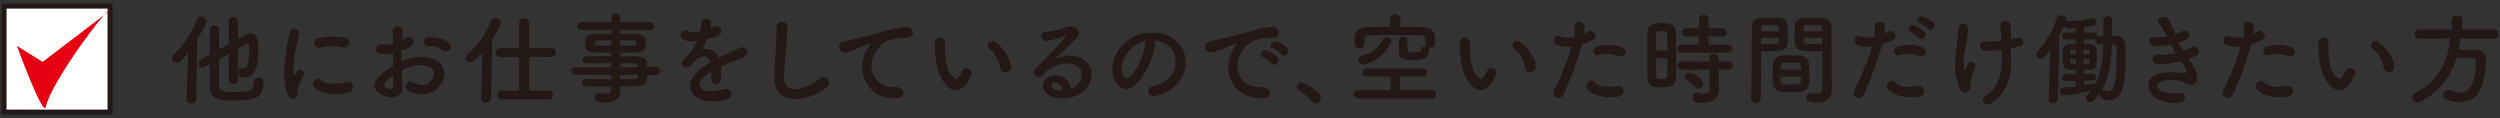 <?xml version="1.0" encoding="utf-8"?>
<!-- Generator: Adobe Illustrator 17.0.0, SVG Export Plug-In . SVG Version: 6.00 Build 0)  -->
<!DOCTYPE svg PUBLIC "-//W3C//DTD SVG 1.1//EN" "http://www.w3.org/Graphics/SVG/1.1/DTD/svg11.dtd">
<svg version="1.1" id="レイヤー_1" xmlns="http://www.w3.org/2000/svg" xmlns:xlink="http://www.w3.org/1999/xlink" x="0px"
	 y="0px" width="592px" height="28px" viewBox="0 0 592 28" enable-background="new 0 0 592 28" xml:space="preserve">
<rect x="0" y="0" width="592" height="28" fill="#333333" stroke="none"/>
<g>
	<g>
		<g id="XMLID_213_">
			<path id="XMLID_214_" fill="#231815" d="M44.499,12.496c-1.651,2.052-2.146,2.335-2.689,2.335c-0.59,0-1.062-0.472-1.062-1.015
				c0-0.282,0.118-0.589,0.401-0.849c2.241-2.146,4.199-5.119,5.449-8.327c0.189-0.496,0.59-0.685,0.967-0.685
				c0.637,0,1.297,0.495,1.297,1.156c0,0.566-1.321,2.831-2.146,4.151l-0.26,14.178c-0.023,0.708-0.59,1.062-1.156,1.062
				c-0.542,0-1.085-0.33-1.085-1.014c0-0.024,0-0.024,0-0.048L44.499,12.496z M54.171,12.754l-2.312,1.274
				c0,2.595,0,5.119,0.023,6.274c0.047,1.463,1.416,1.486,3.704,1.486c2.973,0,4.553-0.07,4.553-2.406
				c0-0.707,0.519-1.038,1.038-1.038c0.448,0,1.25,0.213,1.25,1.203c0,4.152-3.303,4.271-6.558,4.271
				c-3.869,0-6.157-0.354-6.181-3.114c-0.023-1.321-0.023-3.326-0.023-5.449l-1.25,0.685c-0.165,0.094-0.33,0.117-0.472,0.117
				c-0.542,0-0.92-0.542-0.92-1.085c0-0.354,0.165-0.708,0.542-0.92l2.1-1.156c0-2.265,0.023-4.435,0.023-5.85
				c0-0.685,0.566-1.038,1.109-1.038s1.085,0.33,1.085,0.99v0.023c-0.023,1.062-0.023,2.784-0.023,4.671l2.312-1.25V4.947
				c0-0.638,0.543-0.968,1.085-0.968s1.085,0.33,1.085,0.968V9.24c2.029-1.132,2.289-1.273,2.973-1.273
				c1.792,0,1.84,1.793,1.84,3.255c0,3.209-0.142,7.101-3.138,7.101c-1.51,0-1.581-0.943-1.581-1.179
				c0-0.52,0.331-1.015,0.896-1.015c0.118,0,0.212,0.023,0.331,0.047c0.071,0.023,0.142,0.023,0.212,0.023
				c0.236,0,1.108-0.118,1.108-4.529c0-1.132-0.118-1.345-0.377-1.345c-0.071,0-0.142,0.023-0.212,0.071
				c-0.401,0.235-1.132,0.66-2.052,1.155v7.455c0,0.59-0.542,0.896-1.085,0.896s-1.085-0.307-1.085-0.896V12.754z"/>
			<path id="XMLID_219_" fill="#231815" d="M68.108,22.356c-1.887-4.647-0.023-11.63,0.401-14.438
				c0.26-1.745,2.548-1.227,2.289,0.142c-0.377,1.911-1.793,7.455-1.227,9.648c0.071,0.307,0.165,0.236,0.26,0.023
				c0.047-0.117,0.307-0.589,0.401-0.755c0.731-1.155,2.194-0.023,1.651,0.92c-0.873,1.534-1.25,2.619-1.392,3.303
				c-0.141,0.638,0.142,1.368-0.448,1.888C69.452,23.606,68.579,23.512,68.108,22.356z M74.43,20.681
				c-0.967-1.062,0.448-2.736,1.675-1.628c1.274,1.156,4.104,0.778,5.945,0.401c1.911-0.401,2.028,2.1,0.472,2.5
				C79.997,22.592,76.128,22.521,74.43,20.681z M75.774,11.269c-1.297,0.33-2.052-1.77-0.33-2.194
				c2.1-0.519,4.553-0.543,6.204-0.142s1.203,2.618-0.401,2.265C79.549,10.844,77.756,10.773,75.774,11.269z"/>
			<path id="XMLID_229_" fill="#231815" d="M95.302,20.091c0.188,3.373-2.831,3.326-4.765,2.383
				c-2.808-1.368-2.029-3.043-0.779-4.411c0.731-0.779,1.935-1.699,3.326-2.501c-0.023-0.991-0.047-2.005-0.047-2.948
				c-0.967,0.188-1.935,0.212-2.831,0.094c-1.746-0.212-1.462-2.571,0.496-2.17c0.59,0.118,1.462,0.023,2.382-0.213
				c0-1.108-0.047-1.863-0.094-2.76c-0.094-1.746,2.5-1.698,2.383-0.023c-0.047,0.519-0.071,1.273-0.118,1.981
				c0.354-0.165,0.661-0.354,0.944-0.543c1.273-0.849,2.713,1.015,1.062,2.006c-0.708,0.425-1.463,0.778-2.218,1.062
				c-0.023,0.731-0.023,1.604,0,2.5c0.661-0.307,1.345-0.542,1.982-0.731c2.028-0.589,4.034-0.4,5.237,0.024
				c3.893,1.345,3.255,4.529,2.052,6.274c-1.533,2.218-4.836,2.973-7.572,1.416c-1.345-0.779-0.425-2.713,1.014-2.006
				c1.84,0.896,3.35,0.92,4.482-0.59c0.566-0.755,1.227-2.43-0.826-3.185c-0.92-0.354-2.17-0.425-3.822-0.047
				c-0.849,0.188-1.675,0.519-2.477,0.896C95.161,17.85,95.255,19.077,95.302,20.091z M91.339,19.336
				c-0.495,0.543-0.495,1.156,0.047,1.415c1.014,0.496,1.698,0.425,1.722-0.495c0.023-0.637,0.023-1.51,0-2.477
				C92.425,18.275,91.835,18.794,91.339,19.336z M104.715,11.882c-0.613-0.543-1.911-1.109-3.114-0.968
				c-1.439,0.165-1.816-1.935-0.118-2.076c1.698-0.141,4.057,0.448,4.907,1.345c0.566,0.59,0.424,1.251,0.023,1.675
				C106.012,12.283,105.304,12.401,104.715,11.882z"/>
			<path id="XMLID_245_" fill="#231815" d="M114.24,12.424c-1.628,1.911-2.265,2.336-2.831,2.336c-0.637,0-1.132-0.496-1.132-1.038
				c0-0.283,0.142-0.566,0.425-0.826c2.288-2.005,4.317-4.765,5.567-7.926c0.212-0.52,0.613-0.731,1.038-0.731
				c0.661,0,1.321,0.495,1.321,1.156c0,0.637-1.439,2.948-2.076,3.939l-0.259,13.895c0,0.707-0.613,1.062-1.203,1.062
				s-1.156-0.33-1.156-1.015c0-0.023,0-0.023,0-0.047L114.24,12.424z M118.769,23.536c-0.731,0-1.085-0.52-1.085-1.038
				c0-0.495,0.354-1.015,1.085-1.015l4.175,0.023v-8.044l-4.506,0.023c-0.708,0-1.062-0.519-1.062-1.038
				c0-0.542,0.354-1.062,1.062-1.062l4.506,0.024V5.465c0-0.731,0.59-1.085,1.18-1.085c0.589,0,1.179,0.354,1.179,1.085v5.945
				l5.284-0.024c0.708,0,1.062,0.52,1.062,1.062c0,0.52-0.354,1.038-1.062,1.038l-5.284-0.023v8.044l4.577-0.023
				c0.708,0,1.062,0.52,1.062,1.038c0,0.495-0.354,1.015-1.062,1.015H118.769z"/>
			<path id="XMLID_253_" fill="#231815" d="M153.229,17.803c0,1.392-0.165,2.642-2.477,2.642c-1.227,0-2.524,0.024-3.869,0.024
				l0.024,1.085v0.023c0,1.415-1.203,2.736-3.609,2.736c-0.755,0-2.477-0.023-2.477-1.25c0-0.543,0.377-1.062,1.038-1.062
				c0.118,0,0.236,0.023,0.354,0.047c0.401,0.095,0.85,0.165,1.25,0.165c0.708,0,1.274-0.235,1.274-1.108l0.023-0.613
				c-2.052,0-4.128,0-6.016-0.023c-0.589,0-0.896-0.448-0.896-0.873c0-0.448,0.307-0.873,0.896-0.873h0.024
				c1.746,0.023,3.869,0.047,5.992,0.047v-1.062h-8.681c-0.542,0-0.826-0.448-0.826-0.896c0-0.425,0.283-0.872,0.826-0.872h8.681
				v-0.991c-2.217,0-4.458,0.023-5.992,0.047h-0.024c-0.519,0-0.778-0.4-0.778-0.802c0-0.425,0.283-0.85,0.896-0.873
				c1.675-0.023,3.798-0.023,5.897-0.023v-0.825c-5.638,0-6.157-0.048-6.157-2.147c0-1.557,0.283-2.288,2.453-2.288
				c0.896,0,2.265-0.023,3.704-0.023v-0.92l-7.124,0.023c-0.637,0-0.967-0.472-0.967-0.943s0.33-0.943,0.967-0.943l7.124,0.023
				l-0.023-0.968c0-0.707,0.542-1.062,1.085-1.062s1.062,0.354,1.062,1.062v0.968l7.006-0.023c0.661,0,0.967,0.472,0.967,0.943
				s-0.307,0.943-0.967,0.943l-7.006-0.023v0.92c1.439,0,2.807,0,3.728,0.023c1.51,0.023,2.17,0.448,2.241,1.416
				c0.024,0.259,0.047,0.519,0.047,0.755c0,0.259-0.023,0.495-0.047,0.73c-0.165,1.51-0.826,1.534-5.968,1.534v0.849
				c1.392,0,2.713,0,3.845,0.023c1.51,0.023,2.406,0.52,2.454,1.699c0,0.212,0.023,0.472,0.023,0.778h2.17
				c0.613,0,0.92,0.495,0.92,0.99c0,0.496-0.307,0.991-0.92,0.991H153.229z M144.76,9.546c-1.274,0-2.453,0.023-3.185,0.023
				c-0.496,0-0.684,0.118-0.731,0.331c0,0,0,0,0,0.519c0,0.401,0.566,0.425,3.916,0.425V9.546z M146.883,10.844
				c3.728,0,3.798,0,3.798-0.685c0-0.377-0.118-0.59-0.779-0.59c-0.684,0-1.793-0.023-3.02-0.023V10.844z M151.106,15.633
				c-0.023-0.425-0.307-0.638-0.731-0.638c-0.967-0.023-2.17-0.023-3.491-0.023v0.968h4.246L151.106,15.633z M146.883,17.709v1.062
				c1.227,0,2.406-0.023,3.491-0.047c0.425,0,0.708-0.236,0.731-0.66c0-0.118,0.023-0.236,0.023-0.354H146.883z"/>
			<path id="XMLID_265_" fill="#231815" d="M168.156,6.857c0.377-0.142,0.731-0.282,0.991-0.424
				c1.298-0.779,2.571,1.179,0.826,2.052c-0.589,0.283-1.604,0.566-2.595,0.778c-0.307,0.755-0.708,1.604-1.132,2.383
				c1.628-0.283,3.185,0.307,3.963,2.053c0.967-0.496,1.958-0.991,2.878-1.393c0.566-0.235,1.203-0.519,1.84-0.872
				c1.769-0.991,2.831,1.368,1.321,2.123c-0.755,0.377-1.297,0.495-2.547,0.967c-0.991,0.378-2.052,0.85-2.996,1.298
				c0.071,0.778,0.094,1.745,0.047,2.595c-0.047,0.943-0.661,1.438-1.25,1.463c-0.59,0.023-1.132-0.425-1.062-1.345
				c0.023-0.496,0.047-1.038,0.047-1.533c-0.212,0.117-0.425,0.235-0.613,0.354c-2.925,1.887-2.571,3.303-1.25,3.963
				c1.25,0.637,3.562,0.165,4.671-0.188c2.076-0.637,2.736,1.911,0.566,2.477c-1.392,0.354-4.6,0.708-6.44-0.33
				c-3.185-1.793-2.619-4.978,1.651-7.784c0.33-0.213,0.708-0.473,1.156-0.731c-0.637-1.981-2.453-1.746-3.987,0.023
				c-0.023,0.023-0.071,0.07-0.094,0.094c-0.212,0.26-0.377,0.473-0.542,0.614c-1.297,1.155-3.02-0.189-1.604-1.463
				c0.613-0.566,1.415-1.415,1.911-2.218c0.401-0.66,0.778-1.368,1.109-2.1c-1.274,0.189-2.17,0.118-2.925-0.259
				c-1.699-0.85-0.542-3.067,1.109-1.958c0.448,0.307,1.392,0.188,2.217,0.047c0.094-0.023,0.236-0.023,0.354-0.047
				c0.165-0.685,0.212-1.156,0.259-1.982c0.094-1.415,2.312-1.273,2.359-0.117c0.024,0.472-0.07,0.92-0.188,1.368L168.156,6.857z"/>
			<path id="XMLID_269_" fill="#231815" d="M183.416,18.7c-0.095-2.478,0.165-4.482,0.283-6.982
				c0.071-1.534,0.236-3.846,0.189-5.309c-0.047-1.745,2.619-1.604,2.571-0.047c-0.047,1.486-0.212,3.728-0.33,5.308
				c-0.166,2.501-0.519,4.647-0.425,6.936c0.142,3.444,4.34,3.208,8.445-0.023c1.533-1.203,2.972,0.967,1.627,2.053
				C191.177,24.384,183.628,25.069,183.416,18.7z"/>
			<path id="XMLID_271_" fill="#231815" d="M205.162,12c0.236-0.448,0.448-0.825,0.755-1.227c0.377-0.495,0.259-0.472-0.189-0.33
				c-1.769,0.566-1.368,0.566-2.972,1.18c-0.755,0.283-1.416,0.519-2.123,0.708c-2.076,0.565-2.689-2.147-0.802-2.548
				c0.496-0.118,1.864-0.378,2.619-0.566c1.156-0.283,3.208-0.755,5.614-1.439c2.43-0.684,4.364-1.25,6.44-1.392
				c1.463-0.094,1.864,1.062,1.604,1.816c-0.142,0.401-0.661,0.873-2.312,0.778c-1.203-0.07-2.713,0.378-3.515,0.661
				c-1.321,0.472-2.501,1.887-3.02,2.76c-2.076,3.468-0.496,8.422,4.789,8.233c2.477-0.095,2.619,2.688,0.118,2.665
				C205.044,23.276,202.591,16.742,205.162,12z"/>
			<path id="XMLID_275_" fill="#231815" d="M224.147,20.28c-1.698-1.84-2.477-4.576-2.666-7.549
				c-0.094-1.345-0.142-1.769-0.118-2.618c0.047-1.486,2.335-1.793,2.406-0.023c0.047,0.92-0.047,0.967,0,2.052
				c0.095,2.478,0.543,4.813,1.864,6.087c0.613,0.59,0.92,0.66,1.439-0.048c0.283-0.4,0.613-1.014,0.778-1.392
				c0.637-1.368,2.595-0.377,2.147,0.85c-0.236,0.66-0.661,1.392-0.92,1.816C227.568,21.908,225.468,21.696,224.147,20.28z
				 M236.909,16.128c-0.377-1.888-1.344-3.704-2.618-4.577c-1.132-0.778,0.142-2.523,1.557-1.462
				c1.675,1.25,3.303,3.468,3.539,5.473C239.575,17.284,237.24,17.756,236.909,16.128z"/>
			<path id="XMLID_279_" fill="#231815" d="M254.833,20.303c1.722-1.533,1.651-3.774,0.307-4.67c-1.227-0.826-3.774-0.991-6.157,0.4
				c-0.944,0.543-1.439,0.968-1.981,1.77c-0.849,1.25-3.208-0.142-1.746-1.581c2.595-2.571,4.505-4.388,7.124-7.619
				c0.259-0.33,0.023-0.236-0.165-0.142c-0.661,0.354-2.218,0.825-3.963,1.203c-1.863,0.401-2.217-1.935-0.613-2.123
				c1.581-0.188,3.845-0.755,5.19-1.156c1.887-0.542,3.444,1.133,2.265,2.453c-0.755,0.85-1.699,1.77-2.642,2.643
				c-0.944,0.873-1.887,1.722-2.736,2.548c2.076-1.108,4.883-1.108,6.628-0.071c3.397,2.029,2.289,6.181-0.188,7.974
				c-2.335,1.675-6.016,1.77-7.808,0.59c-2.501-1.628-1.392-4.553,1.392-4.647c1.887-0.07,3.656,1.062,3.727,3.185
				C253.913,20.964,254.408,20.681,254.833,20.303z M249.808,19.596c-1.038,0.094-1.085,1.062-0.33,1.462
				c0.542,0.283,1.321,0.378,1.981,0.354C251.483,20.328,250.846,19.502,249.808,19.596z"/>
			<path id="XMLID_282_" fill="#231815" d="M273.559,10.656c-0.377,2.995-2.501,7.454-4.766,9.554
				c-1.816,1.675-3.798,0.755-4.836-1.274c-1.486-2.925,0.095-7.313,3.256-9.507c2.901-2.005,7.218-2.335,10.191-0.542
				c3.656,2.193,4.246,6.534,2.194,9.907c-1.109,1.816-3.421,3.279-5.756,3.893c-2.076,0.543-2.807-1.84-0.778-2.312
				c1.793-0.401,3.609-1.415,4.388-2.643c1.675-2.642,1.038-5.732-1.297-7.218c-0.92-0.59-1.911-0.873-2.925-0.944
				C273.489,9.806,273.63,10.183,273.559,10.656z M268.322,11.104c-2.194,1.698-3.373,4.836-2.382,6.652
				c0.354,0.684,0.967,1.037,1.557,0.519c1.77-1.557,3.421-5.308,3.657-7.855c0.023-0.283,0.094-0.543,0.212-0.731
				C270.28,9.924,269.219,10.42,268.322,11.104z"/>
			<path id="XMLID_288_" fill="#231815" d="M291.837,12c0.236-0.448,0.448-0.825,0.755-1.227c0.377-0.495,0.26-0.472-0.188-0.33
				c-1.77,0.566-1.368,0.566-2.973,1.18c-0.755,0.283-1.415,0.519-2.123,0.708c-2.076,0.565-2.713-2.147-0.826-2.548
				c0.496-0.118,1.864-0.378,2.619-0.566c1.156-0.283,3.232-0.755,5.638-1.439c2.43-0.684,4.34-1.25,6.417-1.392
				c1.462-0.094,1.863,1.062,1.604,1.816c-0.142,0.401-0.661,0.873-2.312,0.778c-1.203-0.07-2.689,0.378-3.491,0.661
				c-1.321,0.472-2.524,1.887-3.043,2.76c-2.076,3.468-0.496,8.422,4.789,8.233c2.477-0.095,2.642,2.688,0.142,2.665
				C291.719,23.276,289.266,16.742,291.837,12z M299.103,13.557c-1.25-0.543-0.307-2.006,0.85-1.581
				c0.66,0.236,1.934,0.896,2.477,1.486c0.967,1.038-0.496,2.548-1.321,1.581C300.778,14.666,299.598,13.769,299.103,13.557z
				 M301.486,11.504c-1.274-0.495-0.354-2.005,0.802-1.628c0.66,0.213,1.934,0.85,2.5,1.416c0.991,0.99-0.401,2.548-1.25,1.604
				C303.208,12.519,301.981,11.693,301.486,11.504z"/>
			<path id="XMLID_301_" fill="#231815" d="M310.61,24.031c-0.589-0.873-1.887-1.958-2.901-2.477
				c-0.448-0.236-0.637-0.59-0.637-0.944c0-0.542,0.424-1.037,1.108-1.037c0.826,0,4.6,2.075,4.6,3.68
				c0,0.755-0.637,1.298-1.274,1.298C311.176,24.55,310.846,24.384,310.61,24.031z"/>
			<path id="XMLID_304_" fill="#231815" d="M321.648,23.323c-0.731,0-1.085-0.495-1.085-0.99s0.354-0.991,1.085-0.991h7.643
				l-0.023-3.231h-5.52c-0.708,0-1.062-0.472-1.062-0.967c0-0.473,0.354-0.968,1.062-0.968h13.14c0.708,0,1.062,0.495,1.062,0.968
				c0,0.495-0.354,0.967-1.062,0.967h-5.332v3.231h7.502c0.66,0,1.038,0.52,1.038,1.038c0,0.472-0.33,0.943-1.038,0.943H321.648z
				 M333.278,11.67c0.023,0.661,0.212,0.755,1.439,0.755c1.699,0,1.746-0.354,1.746-0.637c0-0.543,0.472-0.778,0.944-0.778
				c0.165,0,0.307,0.023,0.448,0.07c-0.189-0.165-0.354-0.4-0.354-0.707c0-0.024,0-0.048,0-0.071c0-1.628,0-1.935-1.274-1.958
				c-1.887-0.023-4.293-0.047-6.629-0.047c-1.911,0-3.774,0.023-5.213,0.047c-1.038,0.023-1.297,0.33-1.321,1.038v1.038v0.023
				c0,0.661-0.59,1.038-1.156,1.038c-1.132,0-1.156-0.873-1.156-1.887c0-1.345,0.142-3.138,2.854-3.161
				c1.816-0.024,3.68-0.048,5.567-0.048V4.617c0-0.803,0.613-1.203,1.227-1.203s1.227,0.4,1.227,1.203v1.769
				c1.84,0,3.657,0.023,5.449,0.048c1.274,0.023,2.713,0.825,2.76,2.382c0.023,0.283,0.023,0.543,0.023,0.826
				c0,0.92-0.094,1.675-1.203,1.675c-0.165,0-0.33-0.023-0.472-0.071c0.165,0.142,0.283,0.331,0.283,0.566
				c0,2.241-2.241,2.43-3.798,2.43c-2.312,0-3.42-0.188-3.42-2.358c0-0.165-0.023-0.85-0.023-1.51c0-0.968,0.023-1.651,1.014-1.651
				c0.519,0,1.038,0.283,1.038,0.778V11.67z M322.827,15.279c-0.731,0-1.156-0.59-1.156-1.155c0-0.425,0.26-0.826,0.779-0.921
				c1.887-0.377,3.892-1.533,4.978-3.845c0.188-0.401,0.542-0.566,0.92-0.566c0.542,0,1.085,0.378,1.085,0.991
				c0,0.188-0.047,0.377-0.165,0.613C327.309,14.217,323.393,15.279,322.827,15.279z"/>
			<path id="XMLID_309_" fill="#231815" d="M348.441,20.28c-1.698-1.84-2.477-4.576-2.666-7.549
				c-0.094-1.345-0.142-1.769-0.118-2.618c0.047-1.486,2.335-1.793,2.406-0.023c0.047,0.92-0.047,0.967,0,2.052
				c0.095,2.478,0.543,4.813,1.864,6.087c0.613,0.59,0.92,0.66,1.439-0.048c0.283-0.4,0.613-1.014,0.778-1.392
				c0.637-1.368,2.595-0.377,2.147,0.85c-0.236,0.66-0.661,1.392-0.92,1.816C351.862,21.908,349.762,21.696,348.441,20.28z
				 M361.203,16.128c-0.377-1.888-1.344-3.704-2.618-4.577c-1.132-0.778,0.142-2.523,1.557-1.462
				c1.675,1.25,3.303,3.468,3.539,5.473C363.869,17.284,361.533,17.756,361.203,16.128z"/>
			<path id="XMLID_315_" fill="#231815" d="M370.304,22.333c-0.708,1.58-3.208,0.896-2.217-1.108
				c1.014-2.076,2.689-5.662,4.128-10.238c-1.25,0.142-2.454,0.094-3.444-0.33c-1.203-0.52-0.967-2.666,0.802-2.029
				c0.991,0.354,2.146,0.354,3.255,0.142c0.142-0.873,0.047-1.51-0.023-2.548c-0.095-1.345,2.123-1.415,2.359-0.118
				c0.094,0.59,0.094,1.227,0.023,1.888c0.33-0.165,0.613-0.33,0.896-0.495c1.227-0.803,2.689,1.155,0.92,2.028
				c-0.661,0.33-1.51,0.685-2.382,0.943C373.135,15.633,371.461,19.714,370.304,22.333z M376.037,21.271
				c-1.014-1.133,0.448-2.996,1.675-1.746c1.203,1.227,2.643,1.109,5.402,0.873c1.722-0.142,1.864,2.123,0.307,2.43
				C380,23.512,377.075,22.426,376.037,21.271z M378.703,13.038c-1.227,0.448-1.958-1.486-0.401-2.028
				c1.203-0.425,3.35-0.708,5.662,0.118c1.581,0.565,0.944,2.642-0.542,2.146C382.1,12.826,379.953,12.566,378.703,13.038z"/>
			<path id="XMLID_321_" fill="#231815" d="M393.394,20.681c-0.472,0-0.92-0.023-1.345-0.047c-1.132-0.095-1.935-0.968-1.935-2.218
				c-0.023-1.651-0.023-4.128-0.023-6.44c0-1.675,0-3.255,0.023-4.364c0.047-2.123,1.958-2.123,3.208-2.123
				c0.495,0,0.967,0,1.439,0.023c1.25,0.048,2.1,0.873,2.123,2.006c0.023,1.345,0.047,3.138,0.047,4.954
				c0,2.193-0.024,4.435-0.047,5.968C396.838,20.681,394.81,20.681,393.394,20.681z M394.857,11.929
				c0-1.486-0.023-2.901-0.071-3.893c-0.047-0.66-0.708-0.684-1.297-0.684c-0.849,0-1.321,0.117-1.321,0.707
				c-0.024,0.896-0.024,2.336-0.024,3.869H394.857z M392.144,13.793c0,1.628,0,3.209,0.024,4.223c0,0.52,0.259,0.685,1.321,0.685
				c0.967,0,1.274-0.165,1.297-0.708c0.047-1.085,0.071-2.618,0.071-4.199H392.144z M398.254,12.496
				c-0.708,0-1.038-0.448-1.038-0.92c0-0.496,0.377-1.015,1.038-1.015l4.105,0.023V8.603h-3.043c-0.731,0-1.062-0.448-1.062-0.92
				c0-0.495,0.377-0.991,1.062-0.991h3.02V4.545c0-0.684,0.566-1.015,1.109-1.015c0.566,0,1.132,0.331,1.132,1.015v2.146h3.35
				c0.684,0,1.015,0.472,1.015,0.944c0,0.495-0.331,0.967-1.015,0.967h-3.373v1.981l4.647-0.023c0.661,0,0.991,0.472,0.991,0.967
				c0,0.472-0.33,0.968-0.991,0.968H398.254z M406.982,16.482l0.023,1.533l0.071,3.303c0,0.023,0,0.047,0,0.071
				c0,1.297-1.014,2.972-3.774,2.972c-1.935,0-2.5-0.425-2.5-1.273c0-0.566,0.377-1.108,1.014-1.108c0.071,0,0.142,0,0.236,0.023
				c0.448,0.094,0.92,0.165,1.345,0.165c0.826,0,1.439-0.283,1.439-1.274l-0.023-4.411l-6.558,0.023
				c-0.708,0-1.038-0.448-1.038-0.92c0-0.495,0.377-1.015,1.038-1.015l6.535,0.024v-0.896c0-0.638,0.542-0.968,1.085-0.968
				s1.085,0.33,1.085,0.968l0.023,0.896l2.359-0.024c0.661,0,0.991,0.473,0.991,0.968c0,0.472-0.33,0.967-0.991,0.967
				L406.982,16.482z M401.391,20.586c-0.637-0.825-1.439-1.392-1.935-1.651c-0.354-0.188-0.519-0.448-0.519-0.73
				c0-0.496,0.472-0.991,1.085-0.991c0.637,0,3.255,1.345,3.255,2.595c0,0.637-0.542,1.227-1.109,1.227
				C401.91,21.035,401.627,20.893,401.391,20.586z"/>
			<path id="XMLID_328_" fill="#231815" d="M415.8,24.409c-0.566,0-1.132-0.331-1.132-0.968c0-0.023,0-0.023,0-0.047
				c0.165-4.317,0.118-11.771,0.165-16.891c0-2.312,1.627-2.312,4.034-2.312c0.896,0,1.84,0,2.289,0.023
				c1.203,0.047,2.099,0.802,2.146,1.863c0.023,0.826,0.047,1.675,0.047,2.501c0,2.972-0.047,3.562-4.694,3.562
				c-0.614,0-1.203-0.023-1.628-0.047c0,0.613,0,1.345,0,2.123c0,2.548-0.023,5.851-0.094,9.177
				C416.932,24.078,416.365,24.409,415.8,24.409z M421.272,7.4c0-0.26-0.023-0.495-0.023-0.731c-0.047-0.66-0.165-0.731-2.052-0.731
				c-1.935,0-2.1,0.071-2.147,0.92c0,0.165-0.023,0.354-0.023,0.543H421.272z M417.026,8.957v1.439
				c0.33,0.023,1.038,0.023,1.746,0.023c2.288,0,2.454-0.095,2.477-0.755c0-0.212,0.023-0.448,0.023-0.708H417.026z M426.179,21.79
				c-0.637,0.048-1.345,0.071-2.029,0.071c-0.708,0-1.415-0.023-2.052-0.071c-1.416-0.117-2.288-0.967-2.335-2.193
				c-0.023-0.33-0.023-0.731-0.023-1.133c0-1.062,0.047-2.288,0.094-3.231c0.071-1.038,0.755-2.029,2.217-2.1
				c0.614-0.023,1.274-0.047,1.911-0.047c0.778,0,1.557,0.023,2.241,0.047c1.156,0.047,2.076,0.943,2.146,1.935
				c0.071,0.825,0.094,1.863,0.094,2.83c0,0.614,0,1.18-0.023,1.676C428.373,20.752,427.453,21.696,426.179,21.79z M421.579,18.157
				c0,1.84,0.024,1.864,2.454,1.864c1.746,0,2.43-0.024,2.477-0.944c0-0.259,0.023-0.59,0.023-0.92H421.579z M426.51,16.482
				c0-0.283-0.047-0.519-0.047-0.731c-0.047-0.873-0.496-0.943-2.1-0.943c-0.59,0-1.227,0-1.793,0.023
				c-0.66,0.023-0.896,0.495-0.92,0.943c0,0.213-0.047,0.448-0.047,0.708H426.51z M429.812,12.141c-2.784,0-4.742,0-4.812-2.075
				c-0.024-0.472-0.024-0.991-0.024-1.486c0-0.826,0.024-1.675,0.047-2.501c0.047-1.062,0.896-1.816,2.1-1.863
				c0.448-0.023,1.439-0.023,2.359-0.023c0.684,0,1.345,0,1.745,0.023c1.746,0.094,2.478,1.038,2.478,2.1c0,0.59,0,1.18,0,1.77
				c0,3.538,0.047,7.194,0.047,10.19c0,1.108,0.023,2.1,0.023,2.925c0,1.675-0.825,3.138-3.515,3.138
				c-1.652,0-2.501-0.212-2.501-1.25c0-0.543,0.33-1.038,0.92-1.038c0.071,0,0.118,0.023,0.189,0.023
				c0.449,0.071,0.873,0.142,1.25,0.142c0.778,0,1.368-0.283,1.392-1.438c0.023-0.944,0.047-1.958,0.047-3.02
				c0-1.581-0.023-3.209-0.023-4.695c0-0.33,0-0.66,0-0.967C431.109,12.118,430.496,12.141,429.812,12.141z M431.487,7.4
				c0-1.439-0.047-1.463-2.218-1.463c-1.887,0-2.146,0-2.194,0.755c0,0.213-0.023,0.472-0.023,0.708H431.487z M431.534,8.957h-4.482
				c0,0.26,0.023,0.496,0.023,0.708c0.023,0.66,0.094,0.755,2.595,0.755c0.778,0,1.533,0,1.863-0.023V8.957z"/>
			<path id="XMLID_338_" fill="#231815" d="M441.414,22.333c-0.708,1.58-3.209,0.896-2.218-1.108
				c1.015-2.076,2.689-5.662,4.128-10.238c-1.25,0.142-2.453,0.094-3.444-0.33c-1.202-0.52-0.967-2.666,0.803-2.029
				c0.99,0.354,2.146,0.354,3.255,0.142c0.142-0.873,0.048-1.51-0.023-2.548c-0.094-1.345,2.123-1.415,2.359-0.118
				c0.094,0.59,0.094,1.227,0.023,1.888c0.33-0.165,0.613-0.33,0.896-0.495c1.227-0.803,2.689,1.155,0.92,2.028
				c-0.66,0.33-1.51,0.685-2.383,0.943C444.244,15.633,442.569,19.714,441.414,22.333z M447.146,21.271
				c-1.015-1.133,0.448-2.996,1.675-1.746c1.203,1.227,2.642,1.109,5.401,0.873c1.723-0.142,1.864,2.123,0.308,2.43
				C451.109,23.512,448.183,22.426,447.146,21.271z M449.811,13.038c-1.227,0.448-1.958-1.486-0.4-2.028
				c1.203-0.425,3.35-0.708,5.661,0.118c1.581,0.565,0.943,2.642-0.542,2.146C453.209,12.826,451.062,12.566,449.811,13.038z
				 M452.477,7.565c-1.203-0.495-0.26-1.935,0.825-1.533c0.638,0.235,1.816,0.85,2.336,1.415c0.92,0.991-0.472,2.43-1.25,1.51
				C454.082,8.58,452.949,7.777,452.477,7.565z M454.6,5.489c-1.203-0.472-0.354-1.91,0.755-1.557
				c0.637,0.212,1.84,0.825,2.383,1.368c0.943,0.943-0.401,2.406-1.203,1.51C456.205,6.457,455.072,5.678,454.6,5.489z"/>
			<path id="XMLID_353_" fill="#231815" d="M464.244,21.248c-2.123-4.081-1.037-8.563-0.778-11.465
				c0.118-1.345,0.26-2.1,0.307-3.114c0.071-1.463,2.288-1.438,2.288,0.047c0,0.731-0.212,1.958-0.377,3.161
				c-0.283,1.981-0.967,4.011-0.613,6.346c0.07,0.401,0.212,0.566,0.401,0.071c0.117-0.283,0.377-0.755,0.495-1.038
				c0.637-1.345,2.217-0.401,1.745,0.685c-0.755,1.722-1.132,3.113-1.179,4.128c-0.024,0.26,0.141,0.943-0.189,1.368
				C465.872,22.026,464.763,22.214,464.244,21.248z M476.18,9.311c0.52-0.118,0.991-0.213,1.393-0.331
				c1.51-0.424,2.43,1.628,0.424,2.053c-0.613,0.142-1.227,0.283-1.863,0.401c0,0.684,0.047,1.392,0.095,2.335
				c0.212,4.718-1.015,8.139-4.694,10.733c-1.368,0.968-2.854-0.873-1.393-1.816c3.02-1.958,3.964-4.836,3.869-8.87
				c-0.023-0.73-0.047-1.392-0.07-2.028c-1.393,0.188-2.737,0.283-3.964,0.165c-1.58-0.142-1.438-2.43,0.378-2.146
				c0.943,0.142,2.241,0.047,3.562-0.118c0-0.212,0-0.401,0-0.613c0.024-1.438-0.165-1.911-0.259-2.783
				c-0.189-1.746,2.146-1.651,2.43-0.354c0.165,0.803,0.165,1.604,0.118,2.808L476.18,9.311z"/>
			<path id="XMLID_359_" fill="#231815" d="M491.486,19.125l-2.241,0.07c-0.023,0-0.023,0-0.047,0c-0.59,0-0.873-0.401-0.873-0.802
				c0-0.425,0.307-0.85,0.92-0.85l2.241-0.023l0.023-0.92c-0.33,0-0.637-0.023-0.92-0.023c-2.123-0.095-2.123-1.062-2.123-3.326
				c0-1.935,0.212-2.854,2.052-2.902c0.33,0,0.661-0.023,0.991-0.023V9.358h-2.336c-0.59,0-0.896-0.425-0.896-0.85
				c0-0.424,0.307-0.849,0.896-0.849l2.336,0.023c0-0.378-0.023-0.731-0.023-1.038c-0.803,0.047-1.439,0.047-1.746,0.07
				c-0.023,0-0.047,0-0.047,0c-0.495,0-0.778-0.307-0.85-0.66c-0.377,0.802-0.778,1.581-1.203,2.336l-0.283,15.05
				c-0.023,0.685-0.59,1.062-1.155,1.062c-0.543,0-1.062-0.33-1.062-1.014c0-0.024,0-0.024,0-0.048l0.33-11.535
				c-0.92,1.273-1.463,2.005-2.194,2.005c-0.59,0-1.085-0.472-1.085-1.038c0-0.235,0.095-0.495,0.33-0.755
				c2.1-2.358,3.421-4.647,4.553-7.809c0.189-0.495,0.566-0.707,0.968-0.707c0.613,0,1.297,0.495,1.297,1.18
				c0,0.07-0.023,0.165-0.047,0.259c0.118-0.047,0.236-0.07,0.378-0.07s0.259,0,0.4,0c1.558,0,3.185-0.142,5.167-0.637
				c0.094-0.024,0.165-0.024,0.259-0.024c0.543,0,0.92,0.448,0.92,0.921c0,0.849-1.038,0.99-2.901,1.25
				c0,0.354-0.023,0.755-0.023,1.203l2.265-0.023c0.613,0,0.896,0.448,0.896,0.872c0,0.048,0,0.095,0,0.142
				c0.142-0.094,0.33-0.142,0.542-0.142l0.873-0.023v-3.68c0-0.708,0.52-1.038,1.015-1.038c0.543,0,1.062,0.354,1.062,1.038
				c0,0.85,0,1.651,0,2.453c0,0.425,0,0.826,0,1.227l0.825,0.023c1.463,0,2.312,0.803,2.312,2.383c0,0.92,0.023,1.935,0.023,2.926
				c0,5.024-0.33,9.86-3.846,9.86c-0.495,0-1.014-0.095-1.604-0.307c-0.448-0.165-0.661-0.543-0.661-0.943
				c0-0.118,0.024-0.26,0.071-0.378c-0.378,0.59-0.826,1.109-1.321,1.628c-0.33,0.33-0.684,0.472-1.015,0.472
				c-0.542,0-0.99-0.401-0.99-0.896c0-0.212,0.095-0.472,0.33-0.731c0.33-0.354,0.613-0.707,0.896-1.085
				c-2.123,0.613-5.968,1.133-6.464,1.133c-0.59,0-0.896-0.496-0.896-0.968c0-0.425,0.26-0.849,0.755-0.873
				c0.944-0.047,1.958-0.142,2.926-0.259V19.125z M491.603,14.029h-1.438c0,0.165,0.023,0.307,0.023,0.425
				c0.047,0.565,0.165,0.684,0.826,0.707c0.188,0,0.4,0.024,0.589,0.024V14.029z M491.603,11.693c-0.212,0-0.424,0.024-0.613,0.024
				c-0.73,0.047-0.778,0.4-0.802,0.825v0.236h1.415V11.693z M494.812,12.448c-0.023-0.519-0.142-0.707-0.803-0.73
				c-0.188,0-0.424-0.024-0.637-0.024v1.086h1.463L494.812,12.448z M493.373,14.029l0.023,1.156c0.213,0,0.425-0.024,0.638-0.024
				c0.519-0.023,0.755-0.212,0.778-0.73c0-0.142,0.023-0.26,0.023-0.401H493.373z M493.514,19.077v1.109
				c0.708-0.118,1.345-0.283,1.935-0.425c0.047-0.023,0.095-0.023,0.142-0.023c0.212,0,0.377,0.142,0.472,0.33
				c1.651-2.996,1.911-6.322,1.981-9.53c-0.283,0-0.566,0.023-0.85,0.023c-0.023,0-0.023,0-0.047,0c-0.66,0-0.99-0.495-0.99-0.991
				c0-0.117,0.023-0.212,0.047-0.307c-0.118,0.071-0.26,0.095-0.448,0.095h-2.265v0.967c2.288,0,3.09,0,3.09,2.996
				c0,2.949-0.354,3.279-3.09,3.279v0.896l2.076-0.071h0.023c0.566,0,0.849,0.401,0.849,0.803c0,0.4-0.282,0.802-0.872,0.802
				L493.514,19.077z M497.595,21.578c0.142-0.142,0.33-0.213,0.543-0.213c0.142,0,0.283,0.024,0.425,0.095
				c0.282,0.142,0.542,0.213,0.755,0.213c1.84,0,1.91-4.719,1.91-10.238c0-0.661-0.354-0.873-0.802-0.896
				c-0.118,0-0.213-0.023-0.33-0.023C499.978,14.194,499.6,18.275,497.595,21.578z"/>
			<path id="XMLID_394_" fill="#231815" d="M518.728,14.619c0.849,1.085,1.792,2.972,1.533,4.316
				c-0.236,1.228-1.368,1.439-2.43,0.826c-1.251-0.731-4.601-1.203-6.252-0.401c-1.227,0.59-0.731,1.84,0.354,2.288
				c1.037,0.448,2.358,0.638,3.821,0.354c2.1-0.401,2.241,2.217,0.118,2.406c-1.746,0.142-3.279-0.213-4.671-0.803
				c-2.784-1.18-3.444-4.481-0.803-5.826c1.746-0.896,4.647-0.708,6.205-0.52c1.273,0.165,1.65-0.188,0.282-2.028
				c-0.165-0.236-0.354-0.448-0.519-0.708c-1.722,0.472-3.68,0.755-5.426,0.637c-1.628-0.117-1.84-2.523,0.165-2.265
				c1.227,0.165,2.713,0,4.058-0.33c-0.354-0.613-0.731-1.297-1.108-2.028c-1.133,0.235-2.406,0.377-3.751,0.377
				c-1.533,0-2.005-2.288-0.118-2.146c1.038,0.07,2.028,0,2.925-0.142c-0.519-1.085-1.037-2.123-1.698-2.854
				c-1.321-1.486,1.18-2.383,2.029-1.227c0.542,0.755,1.108,2.123,1.698,3.562c0.59-0.189,1.085-0.425,1.486-0.638
				c1.557-0.825,2.453,1.251,1.203,1.841c-0.543,0.259-1.156,0.495-1.888,0.73c0.307,0.685,0.637,1.345,1.015,1.982
				c0.731-0.26,1.345-0.52,1.77-0.755c1.651-0.944,2.665,1.227,1.344,1.887c-0.495,0.26-1.132,0.52-1.863,0.778
				C518.374,14.17,518.562,14.382,518.728,14.619z"/>
			<path id="XMLID_396_" fill="#231815" d="M528.797,22.333c-0.708,1.58-3.208,0.896-2.218-1.108
				c1.015-2.076,2.689-5.662,4.129-10.238c-1.251,0.142-2.454,0.094-3.444-0.33c-1.203-0.52-0.968-2.666,0.802-2.029
				c0.991,0.354,2.146,0.354,3.256,0.142c0.142-0.873,0.047-1.51-0.024-2.548c-0.094-1.345,2.124-1.415,2.359-0.118
				c0.095,0.59,0.095,1.227,0.023,1.888c0.33-0.165,0.613-0.33,0.896-0.495c1.227-0.803,2.689,1.155,0.92,2.028
				c-0.66,0.33-1.51,0.685-2.382,0.943C531.628,15.633,529.953,19.714,528.797,22.333z M534.529,21.271
				c-1.015-1.133,0.448-2.996,1.675-1.746c1.203,1.227,2.642,1.109,5.402,0.873c1.722-0.142,1.863,2.123,0.307,2.43
				C538.492,23.512,535.567,22.426,534.529,21.271z M537.195,13.038c-1.228,0.448-1.958-1.486-0.401-2.028
				c1.203-0.425,3.35-0.708,5.661,0.118c1.581,0.565,0.944,2.642-0.542,2.146C540.592,12.826,538.445,12.566,537.195,13.038z"/>
			<path id="XMLID_409_" fill="#231815" d="M551.745,20.28c-1.698-1.84-2.478-4.576-2.666-7.549
				c-0.094-1.345-0.142-1.769-0.118-2.618c0.048-1.486,2.336-1.793,2.406-0.023c0.048,0.92-0.047,0.967,0,2.052
				c0.095,2.478,0.543,4.813,1.864,6.087c0.613,0.59,0.92,0.66,1.438-0.048c0.283-0.4,0.613-1.014,0.778-1.392
				c0.638-1.368,2.596-0.377,2.147,0.85c-0.236,0.66-0.661,1.392-0.92,1.816C555.166,21.908,553.066,21.696,551.745,20.28z
				 M564.507,16.128c-0.377-1.888-1.344-3.704-2.618-4.577c-1.132-0.778,0.142-2.523,1.557-1.462
				c1.675,1.25,3.303,3.468,3.539,5.473C567.173,17.284,564.838,17.756,564.507,16.128z"/>
			<path id="XMLID_413_" fill="#231815" d="M582.595,9.122c-0.095,0.896-0.188,1.77-0.378,2.643
				c1.298-0.023,2.713-0.023,3.987-0.023c1.533,0.023,2.453,0.967,2.453,2.477c0,0.047,0,0.071,0,0.118
				c-0.188,7.147-2.335,9.813-6.157,9.813c-0.943,0-2.005-0.188-3.185-0.566c-0.495-0.165-0.708-0.59-0.708-1.015
				c0-0.637,0.425-1.273,1.086-1.273c0.142,0,0.282,0.023,0.448,0.095c0.825,0.33,1.627,0.519,2.335,0.519
				c1.156,0,3.821-0.495,3.821-7.313c0-0.638-0.4-0.873-0.872-0.873h-3.728c-1.392,4.482-4.199,8.186-8.492,10.355
				c-0.236,0.118-0.472,0.166-0.685,0.166c-0.755,0-1.297-0.59-1.297-1.228c0-0.4,0.235-0.802,0.778-1.062
				c5.401-2.548,7.832-7.643,8.186-12.833l-7.242,0.048h-0.023c-0.755,0-1.085-0.52-1.085-1.038c0-0.566,0.4-1.156,1.108-1.156
				h7.644V4.687c0-0.708,0.613-1.062,1.227-1.062s1.227,0.354,1.227,1.062v2.288h7.525c0.707,0,1.062,0.566,1.062,1.109
				c0,0.542-0.331,1.085-1.062,1.085L582.595,9.122z"/>
		</g>
		<g>
			<g>
				<rect id="XMLID_61_" x="0.959" y="1.451" fill="#FFFFFF" width="25.097" height="25.097"/>
				<path fill="#231815" d="M26.646,27.138H0.369V0.862h26.277V27.138z M1.549,25.958h23.917V2.042H1.549V25.958z"/>
			</g>
			<path id="XMLID_68_" fill="#E50012" d="M4.001,10.857l6.084,3.803L26.056,2.491c-0.205-1.471-13.965,16.891-15.21,22.815
				C10.282,27.99,4.001,10.857,4.001,10.857z"/>
		</g>
	</g>
</g>
</svg>
